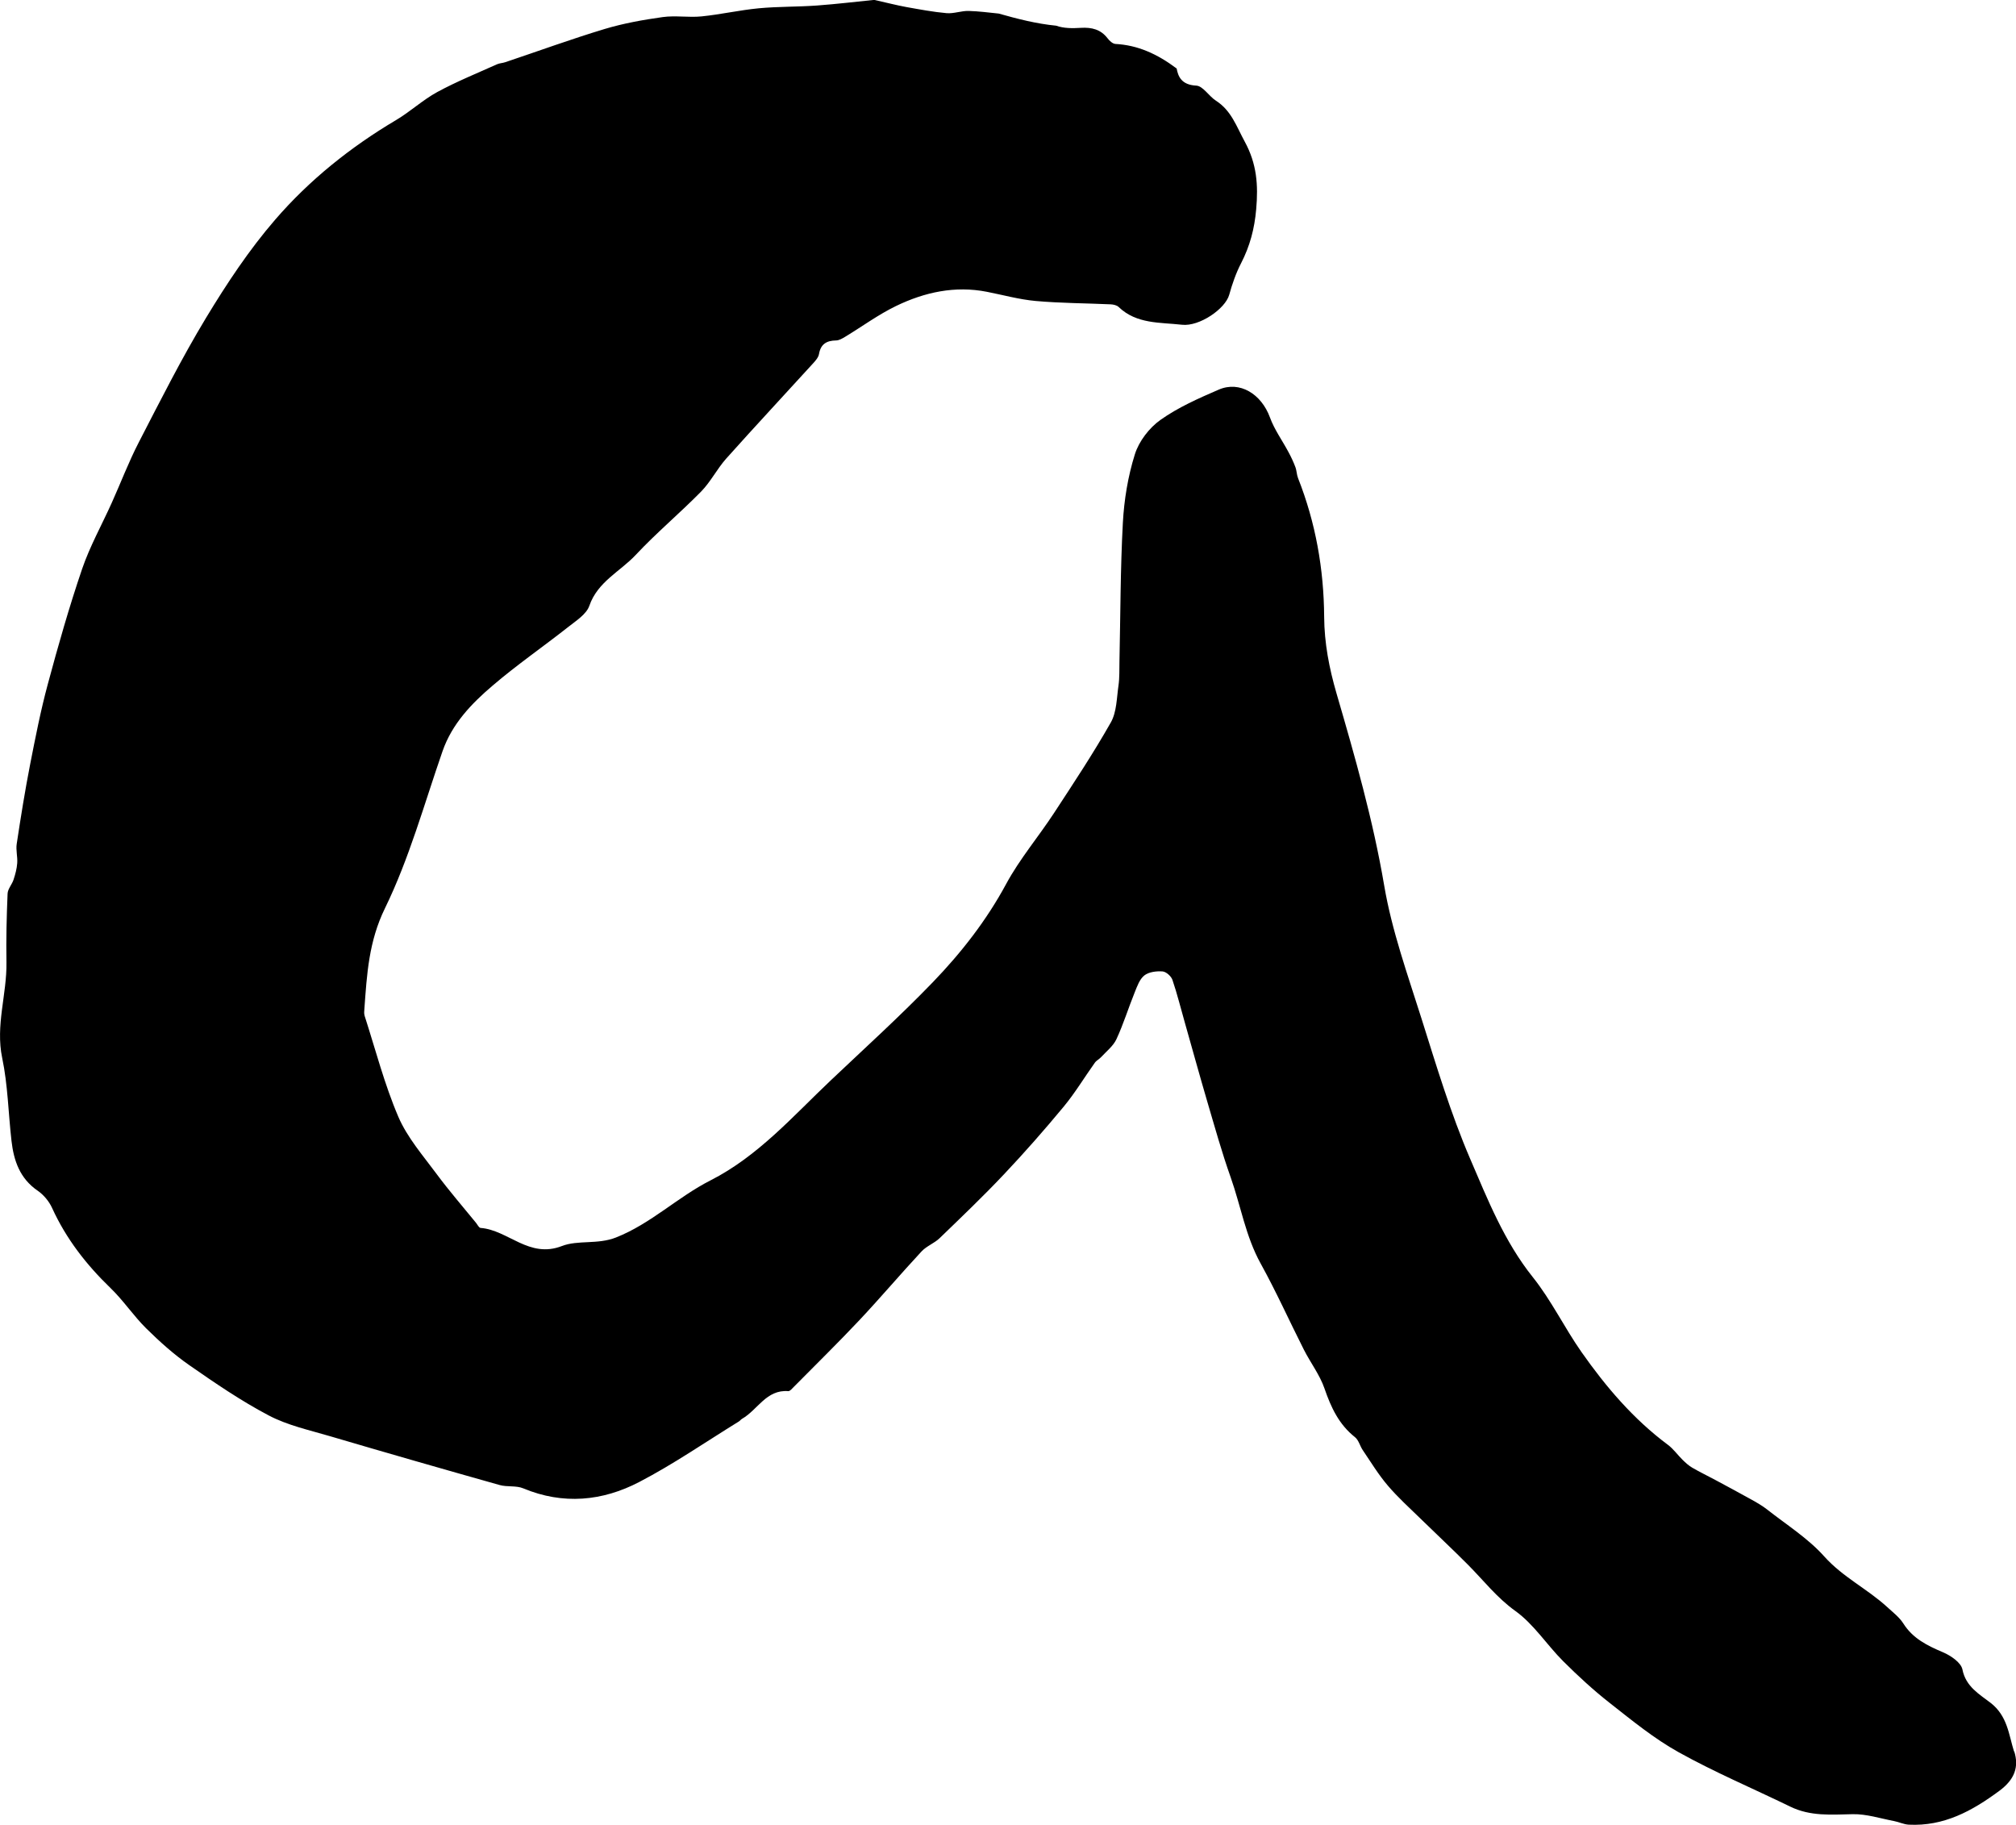 <?xml version="1.0" encoding="UTF-8"?> <svg xmlns="http://www.w3.org/2000/svg" viewBox="0 0 355.62 321.93"><g id="a"></g><g id="b"><g id="c"><path d="M355.28,308.97c-.94-3-1.15-6.28-4.13-8.6-1.92-1.49-4.39-2.84-4.98-5.9-.24-1.21-2.06-2.45-3.43-3.03-2.76-1.17-5.3-2.41-6.99-5.07-.7-1.11-1.82-1.96-2.81-2.87-3.51-3.23-7.88-5.31-11.15-8.97-2.85-3.19-6.62-5.56-10.03-8.24-.9-.71-1.92-1.29-2.93-1.85-2.08-1.16-4.18-2.28-6.28-3.41-1.34-.72-2.72-1.38-4.04-2.15-.62-.36-1.18-.87-1.69-1.37-.89-.87-1.62-1.93-2.6-2.66-6.09-4.53-10.94-10.23-15.25-16.37-3.01-4.3-5.32-9.12-8.58-13.2-5.04-6.3-7.96-13.68-11.06-20.89-3.44-8.01-5.96-16.43-8.59-24.76-2.44-7.74-5.22-15.47-6.57-23.43-1.96-11.54-5.15-22.72-8.41-33.89-1.3-4.47-2.15-8.88-2.18-13.52-.06-8.42-1.5-16.6-4.61-24.46-.24-.61-.23-1.33-.47-1.95-.34-.91-.76-1.8-1.22-2.65-1.08-2.03-2.48-3.95-3.26-6.09-1.51-4.15-5.34-6.52-9.05-4.91-3.54,1.53-7.14,3.12-10.26,5.33-1.98,1.4-3.8,3.77-4.52,6.07-1.22,3.88-1.9,8.03-2.12,12.1-.44,8.13-.42,16.29-.6,24.44-.03,1.42,.03,2.85-.17,4.25-.32,2.19-.31,4.65-1.34,6.49-3.1,5.47-6.59,10.74-10.04,16.01-2.75,4.2-6.05,8.09-8.43,12.49-3.48,6.45-7.92,12.13-12.93,17.33-5.77,5.98-11.94,11.57-17.98,17.29-6.7,6.34-12.84,13.4-21.24,17.67-5.81,2.95-10.51,7.64-16.69,10.08-3.22,1.27-6.69,.41-9.52,1.5-5.81,2.26-9.46-2.81-14.35-3.19-.3-.02-.56-.59-.82-.91-2.31-2.84-4.72-5.61-6.9-8.55-2.42-3.28-5.22-6.47-6.8-10.16-2.45-5.73-4.02-11.84-5.94-17.79-.12-.38-.08-.84-.04-1.26,.44-6.05,.76-11.85,3.63-17.72,4.29-8.79,6.92-18.39,10.15-27.69,1.69-4.86,5.11-8.4,8.84-11.58,4.29-3.67,8.96-6.89,13.4-10.39,1.37-1.08,3.15-2.21,3.66-3.69,1.47-4.25,5.43-6.03,8.18-8.97,3.66-3.91,7.79-7.36,11.54-11.18,1.69-1.73,2.81-4,4.43-5.82,5.05-5.65,10.21-11.18,15.31-16.78,.44-.48,.95-1.06,1.05-1.66,.31-1.76,1.34-2.36,3-2.39,.54,0,1.1-.34,1.59-.63,3.01-1.82,5.87-3.93,9.01-5.45,5.03-2.43,10.38-3.61,16.02-2.5,2.87,.56,5.72,1.36,8.62,1.62,4.39,.39,8.81,.39,13.21,.59,.48,.02,1.09,.16,1.41,.47,3.17,3.04,7.3,2.69,11.17,3.13,3.06,.35,7.64-2.8,8.33-5.28,.53-1.91,1.19-3.82,2.1-5.58,1.55-3.01,2.36-6.06,2.66-9.5,.38-4.29,.12-8.03-2.03-11.96-1.45-2.66-2.35-5.46-5.07-7.2-1.25-.8-2.28-2.6-3.48-2.66-2.65-.13-3.2-1.68-3.45-3.02-3.47-2.6-6.89-4.12-10.8-4.33-.49-.03-1.05-.55-1.39-1-1.21-1.58-2.81-1.95-4.69-1.84-1.51,.09-3,.11-4.38-.38-3.48-.34-6.82-1.2-10.14-2.14-1.76-.18-3.51-.41-5.27-.46-1.3-.04-2.63,.5-3.91,.39-2.38-.21-4.75-.66-7.11-1.08-1.7-.31-3.38-.75-5.66-1.26-3.01,.3-6.53,.73-10.07,.99-3.42,.25-6.87,.17-10.28,.49-3.38,.32-6.72,1.09-10.1,1.43-2.26,.23-4.6-.19-6.84,.12-3.45,.48-6.92,1.1-10.25,2.1-5.9,1.78-11.7,3.9-17.54,5.86-.47,.16-1.01,.17-1.46,.37-3.53,1.59-7.14,3.05-10.53,4.89-2.55,1.39-4.74,3.44-7.24,4.93-8.04,4.76-15.3,10.57-21.36,17.59-4.6,5.32-8.54,11.28-12.19,17.31-4.29,7.1-8.03,14.53-11.84,21.91-1.8,3.47-3.19,7.16-4.8,10.73-1.75,3.89-3.86,7.66-5.23,11.67-2.27,6.67-4.21,13.47-6.04,20.28-1.26,4.66-2.19,9.42-3.12,14.16-.91,4.66-1.66,9.35-2.37,14.04-.17,1.1,.17,2.27,.09,3.39-.07,.99-.34,1.98-.65,2.93-.28,.85-1.01,1.62-1.05,2.45-.17,4.04-.27,8.08-.2,12.12,.09,5.64-1.96,11.1-.75,16.88,1,4.78,1.08,9.75,1.64,14.62,.4,3.49,1.47,6.63,4.61,8.78,1.06,.73,2.02,1.88,2.55,3.05,2.48,5.44,6.04,10.01,10.32,14.14,2.26,2.18,4.03,4.87,6.26,7.08,2.37,2.34,4.88,4.6,7.61,6.5,4.54,3.16,9.14,6.31,14.03,8.88,3.3,1.74,7.11,2.57,10.74,3.64,9.98,2.94,19.97,5.81,29.98,8.63,1.34,.38,2.93,.06,4.18,.59,7.03,2.93,13.96,2.26,20.45-1.12,6.07-3.16,11.74-7.08,17.58-10.68,.21-.13,.36-.36,.58-.48,2.74-1.57,4.25-5.17,8.13-4.87,.31,.02,.68-.45,.97-.74,3.88-3.93,7.83-7.79,11.61-11.81,3.72-3.96,7.23-8.11,10.93-12.09,.88-.95,2.26-1.44,3.2-2.35,3.82-3.69,7.67-7.36,11.32-11.23,3.65-3.86,7.16-7.86,10.55-11.95,2.02-2.44,3.66-5.18,5.51-7.77,.28-.39,.78-.62,1.11-.99,.94-1.02,2.13-1.94,2.69-3.15,1.24-2.67,2.11-5.51,3.22-8.25,.43-1.07,.87-2.34,1.71-3,.79-.62,2.14-.78,3.21-.7,.63,.05,1.52,.84,1.74,1.49,.85,2.5,1.48,5.08,2.21,7.62,1.31,4.61,2.58,9.23,3.93,13.83,1.32,4.47,2.57,8.98,4.13,13.37,1.79,5.06,2.64,10.41,5.29,15.21,2.74,4.95,5.06,10.13,7.62,15.19,1.17,2.31,2.81,4.44,3.64,6.85,1.15,3.34,2.54,6.34,5.38,8.59,.66,.52,.87,1.56,1.38,2.3,1.43,2.11,2.76,4.31,4.41,6.24,1.78,2.09,3.84,3.95,5.81,5.87,2.78,2.72,5.63,5.37,8.37,8.13,2.72,2.74,5.05,5.77,8.31,8.11,3.26,2.33,5.55,5.97,8.44,8.86,2.61,2.6,5.34,5.12,8.24,7.39,3.91,3.07,7.81,6.27,12.13,8.67,6.38,3.55,13.14,6.41,19.72,9.61,3.53,1.72,7.23,1.4,10.99,1.32,2.42-.05,4.86,.75,7.28,1.21,.88,.17,1.72,.59,2.6,.64,6.19,.31,11.15-2.39,16-5.98,2.7-2,3.47-4.22,2.61-6.96Z"></path></g></g></svg> 